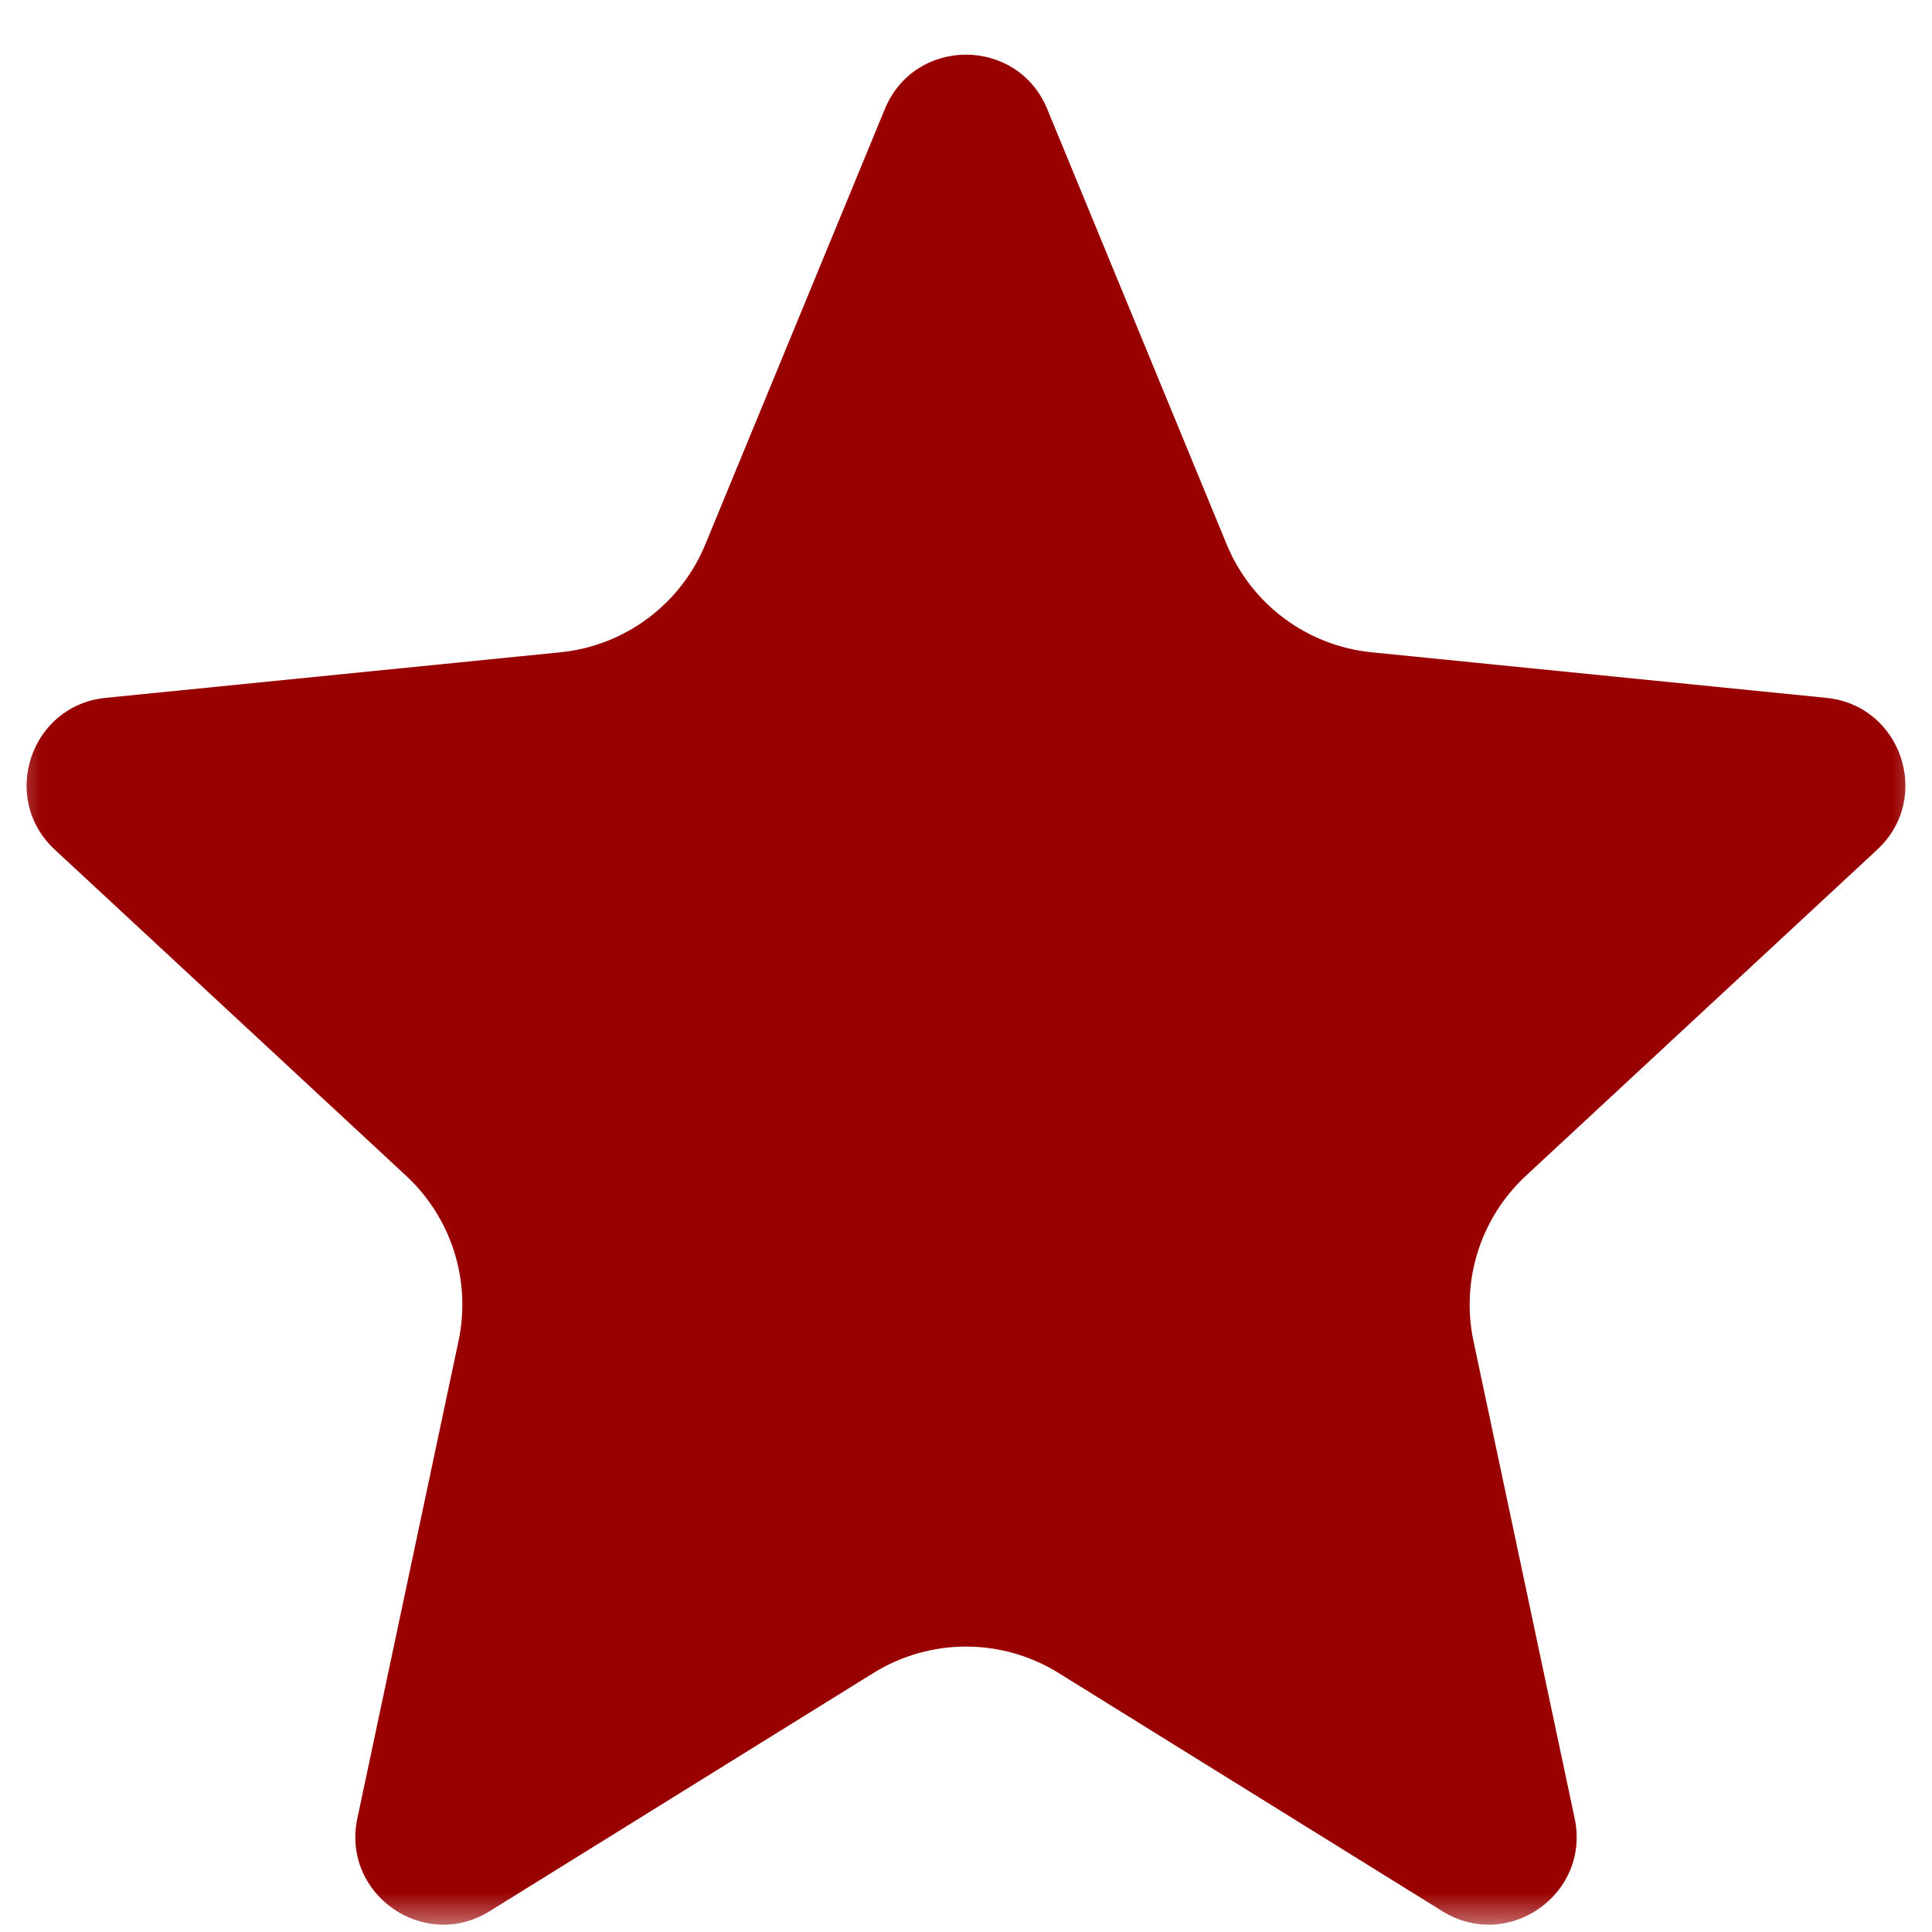 <svg width="24" height="24" viewBox="0 0 24 24" fill="none" xmlns="http://www.w3.org/2000/svg">
<g clip-path="url(#clip0_101_44)">
<mask id="mask0_101_44" style="mask-type:luminance" maskUnits="userSpaceOnUse" x="0" y="0" width="24" height="24">
<path d="M24 0H0V24H24V0Z" fill="white"/>
</mask>
<g mask="url(#mask0_101_44)">
<path d="M10.992 1.354C11.363 0.454 12.637 0.454 13.009 1.354L15.239 6.764C15.546 7.508 16.238 8.023 17.039 8.103L22.687 8.669C23.621 8.762 24.008 9.915 23.32 10.554L18.954 14.607C18.392 15.129 18.145 15.908 18.304 16.658L19.561 22.589C19.76 23.529 18.735 24.249 17.918 23.742L13.151 20.783C12.446 20.345 11.554 20.345 10.849 20.783L6.082 23.742C5.266 24.249 4.24 23.529 4.439 22.589L5.696 16.658C5.855 15.908 5.608 15.129 5.046 14.607L0.68 10.554C-0.008 9.915 0.379 8.762 1.313 8.669L6.961 8.103C7.762 8.023 8.454 7.508 8.761 6.764L10.992 1.354Z" fill="#990000"/>
</g>
</g>
<defs>
<clipPath id="clip0_101_44">
<rect width="24" height="24" fill="white"/>
</clipPath>
</defs>
</svg>
